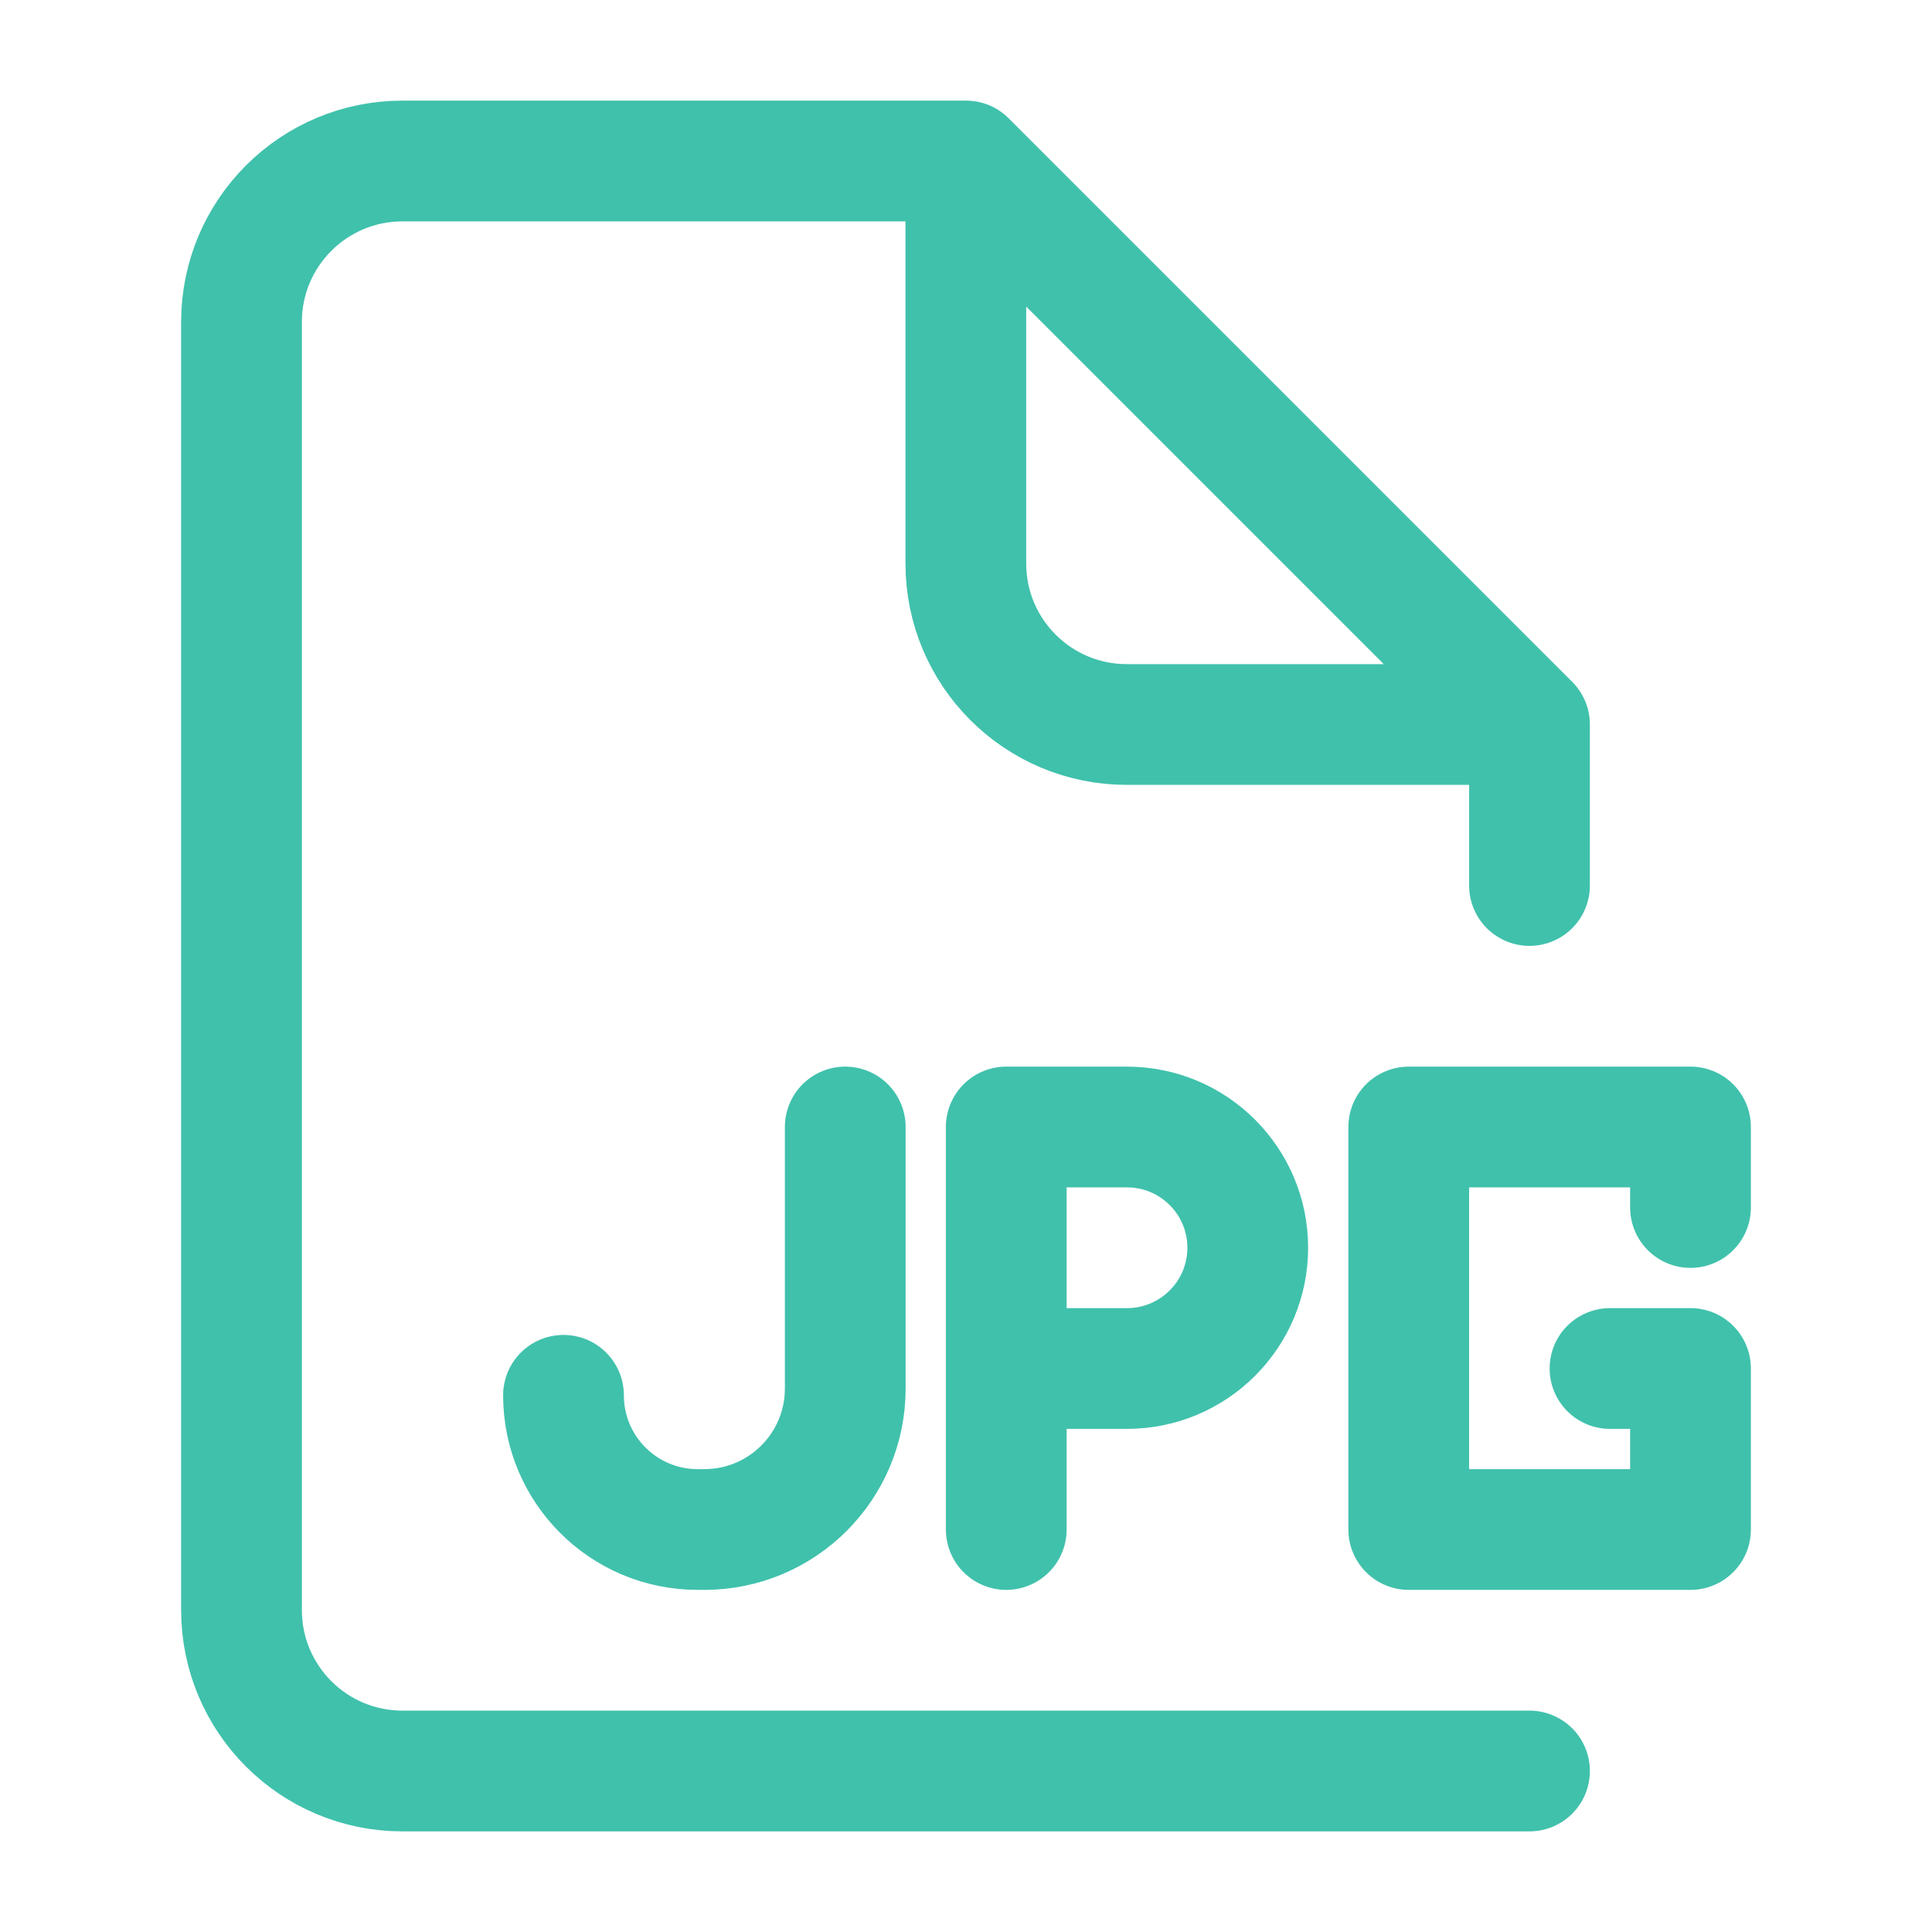 <svg width="24" height="24" viewBox="0 0 24 24" fill="none" xmlns="http://www.w3.org/2000/svg">
<path d="M19 22H5C3.895 22 3 21.105 3 20V4C3 2.895 3.895 2 5 2H12L19 9V11M18.5 9H13.998C12.893 9 11.998 8.105 11.998 7V2.5" stroke="#40C1AC" stroke-width="1.5" stroke-linecap="round" stroke-linejoin="round"/>
<path d="M21 15V14H17.5V19H21V17H20M10.5 14V17.25C10.5 18.216 9.716 19 8.75 19H8.667C7.746 19 7 18.254 7 17.333M12.5 19V17M12.5 17V14H14C14.828 14 15.5 14.672 15.5 15.5C15.5 16.328 14.828 17 14 17H12.5Z" stroke="#40C1AC" stroke-width="1.5" stroke-linecap="round" stroke-linejoin="round"/>
</svg>
